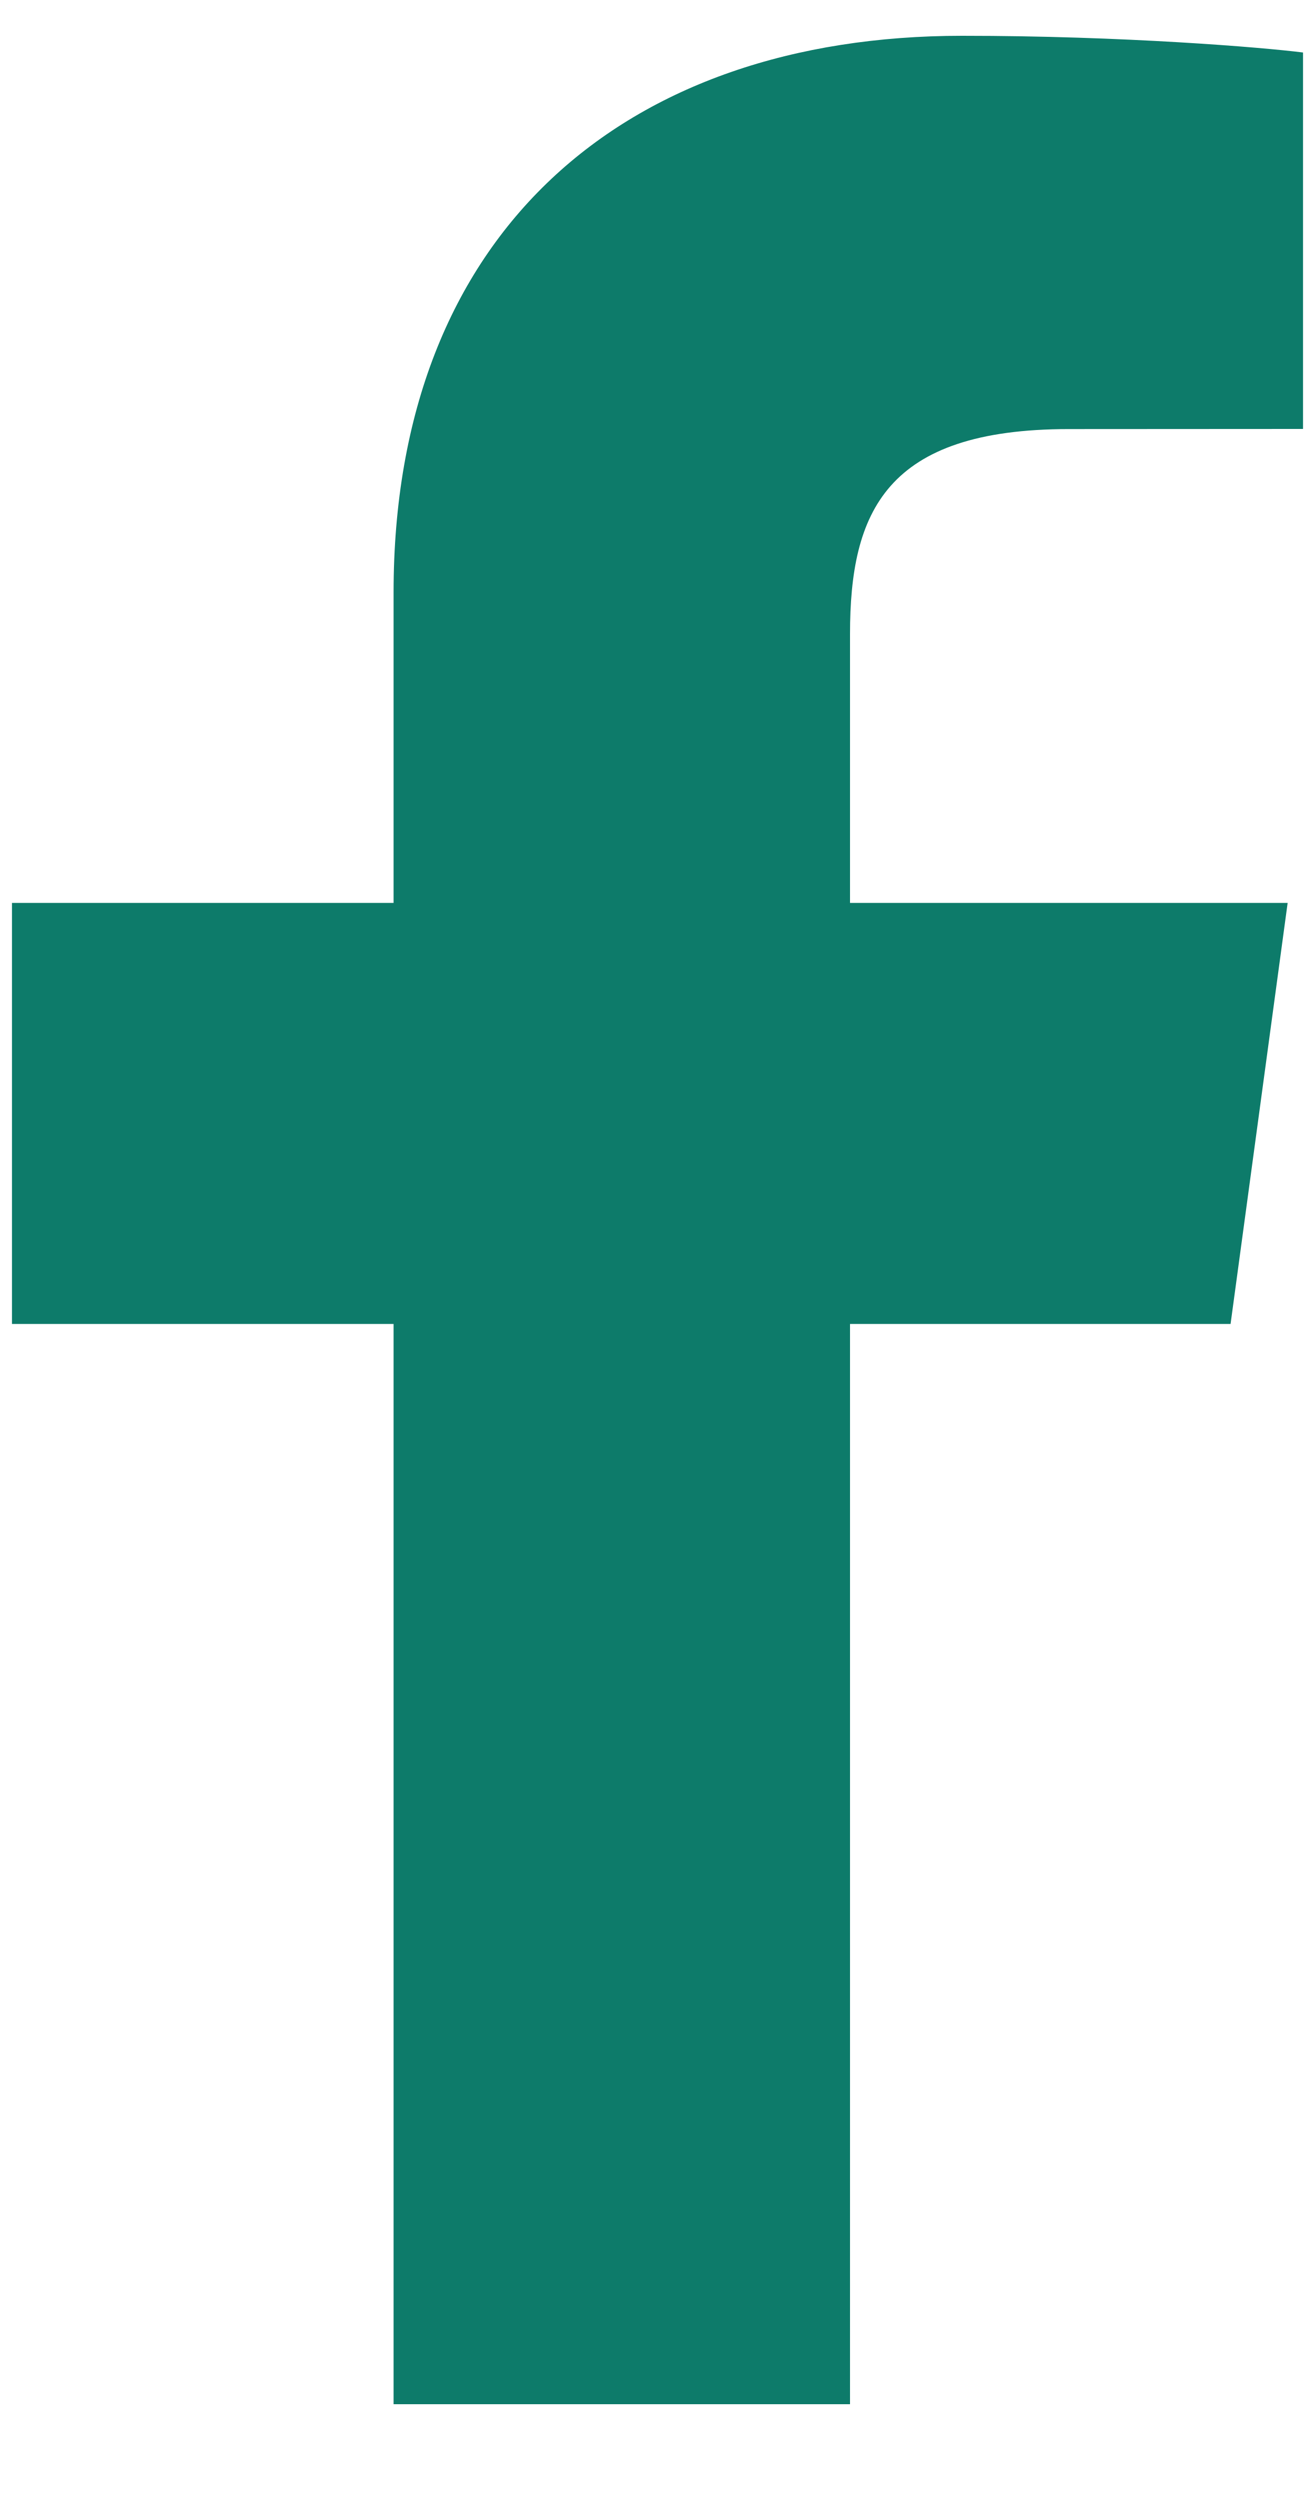 <svg width="10" height="19" viewBox="0 0 10 19" fill="none" xmlns="http://www.w3.org/2000/svg">
<path d="M6.464 18.273V10.062H9.358L9.792 6.862H6.464V4.819C6.464 3.893 6.734 3.261 8.129 3.261L9.909 3.26V0.399C9.601 0.36 8.545 0.272 7.316 0.272C4.75 0.272 2.993 1.764 2.993 4.502V6.862H0.091V10.062H2.993V18.272H6.464V18.273Z" fill="#0D7B6A"/>
</svg>
